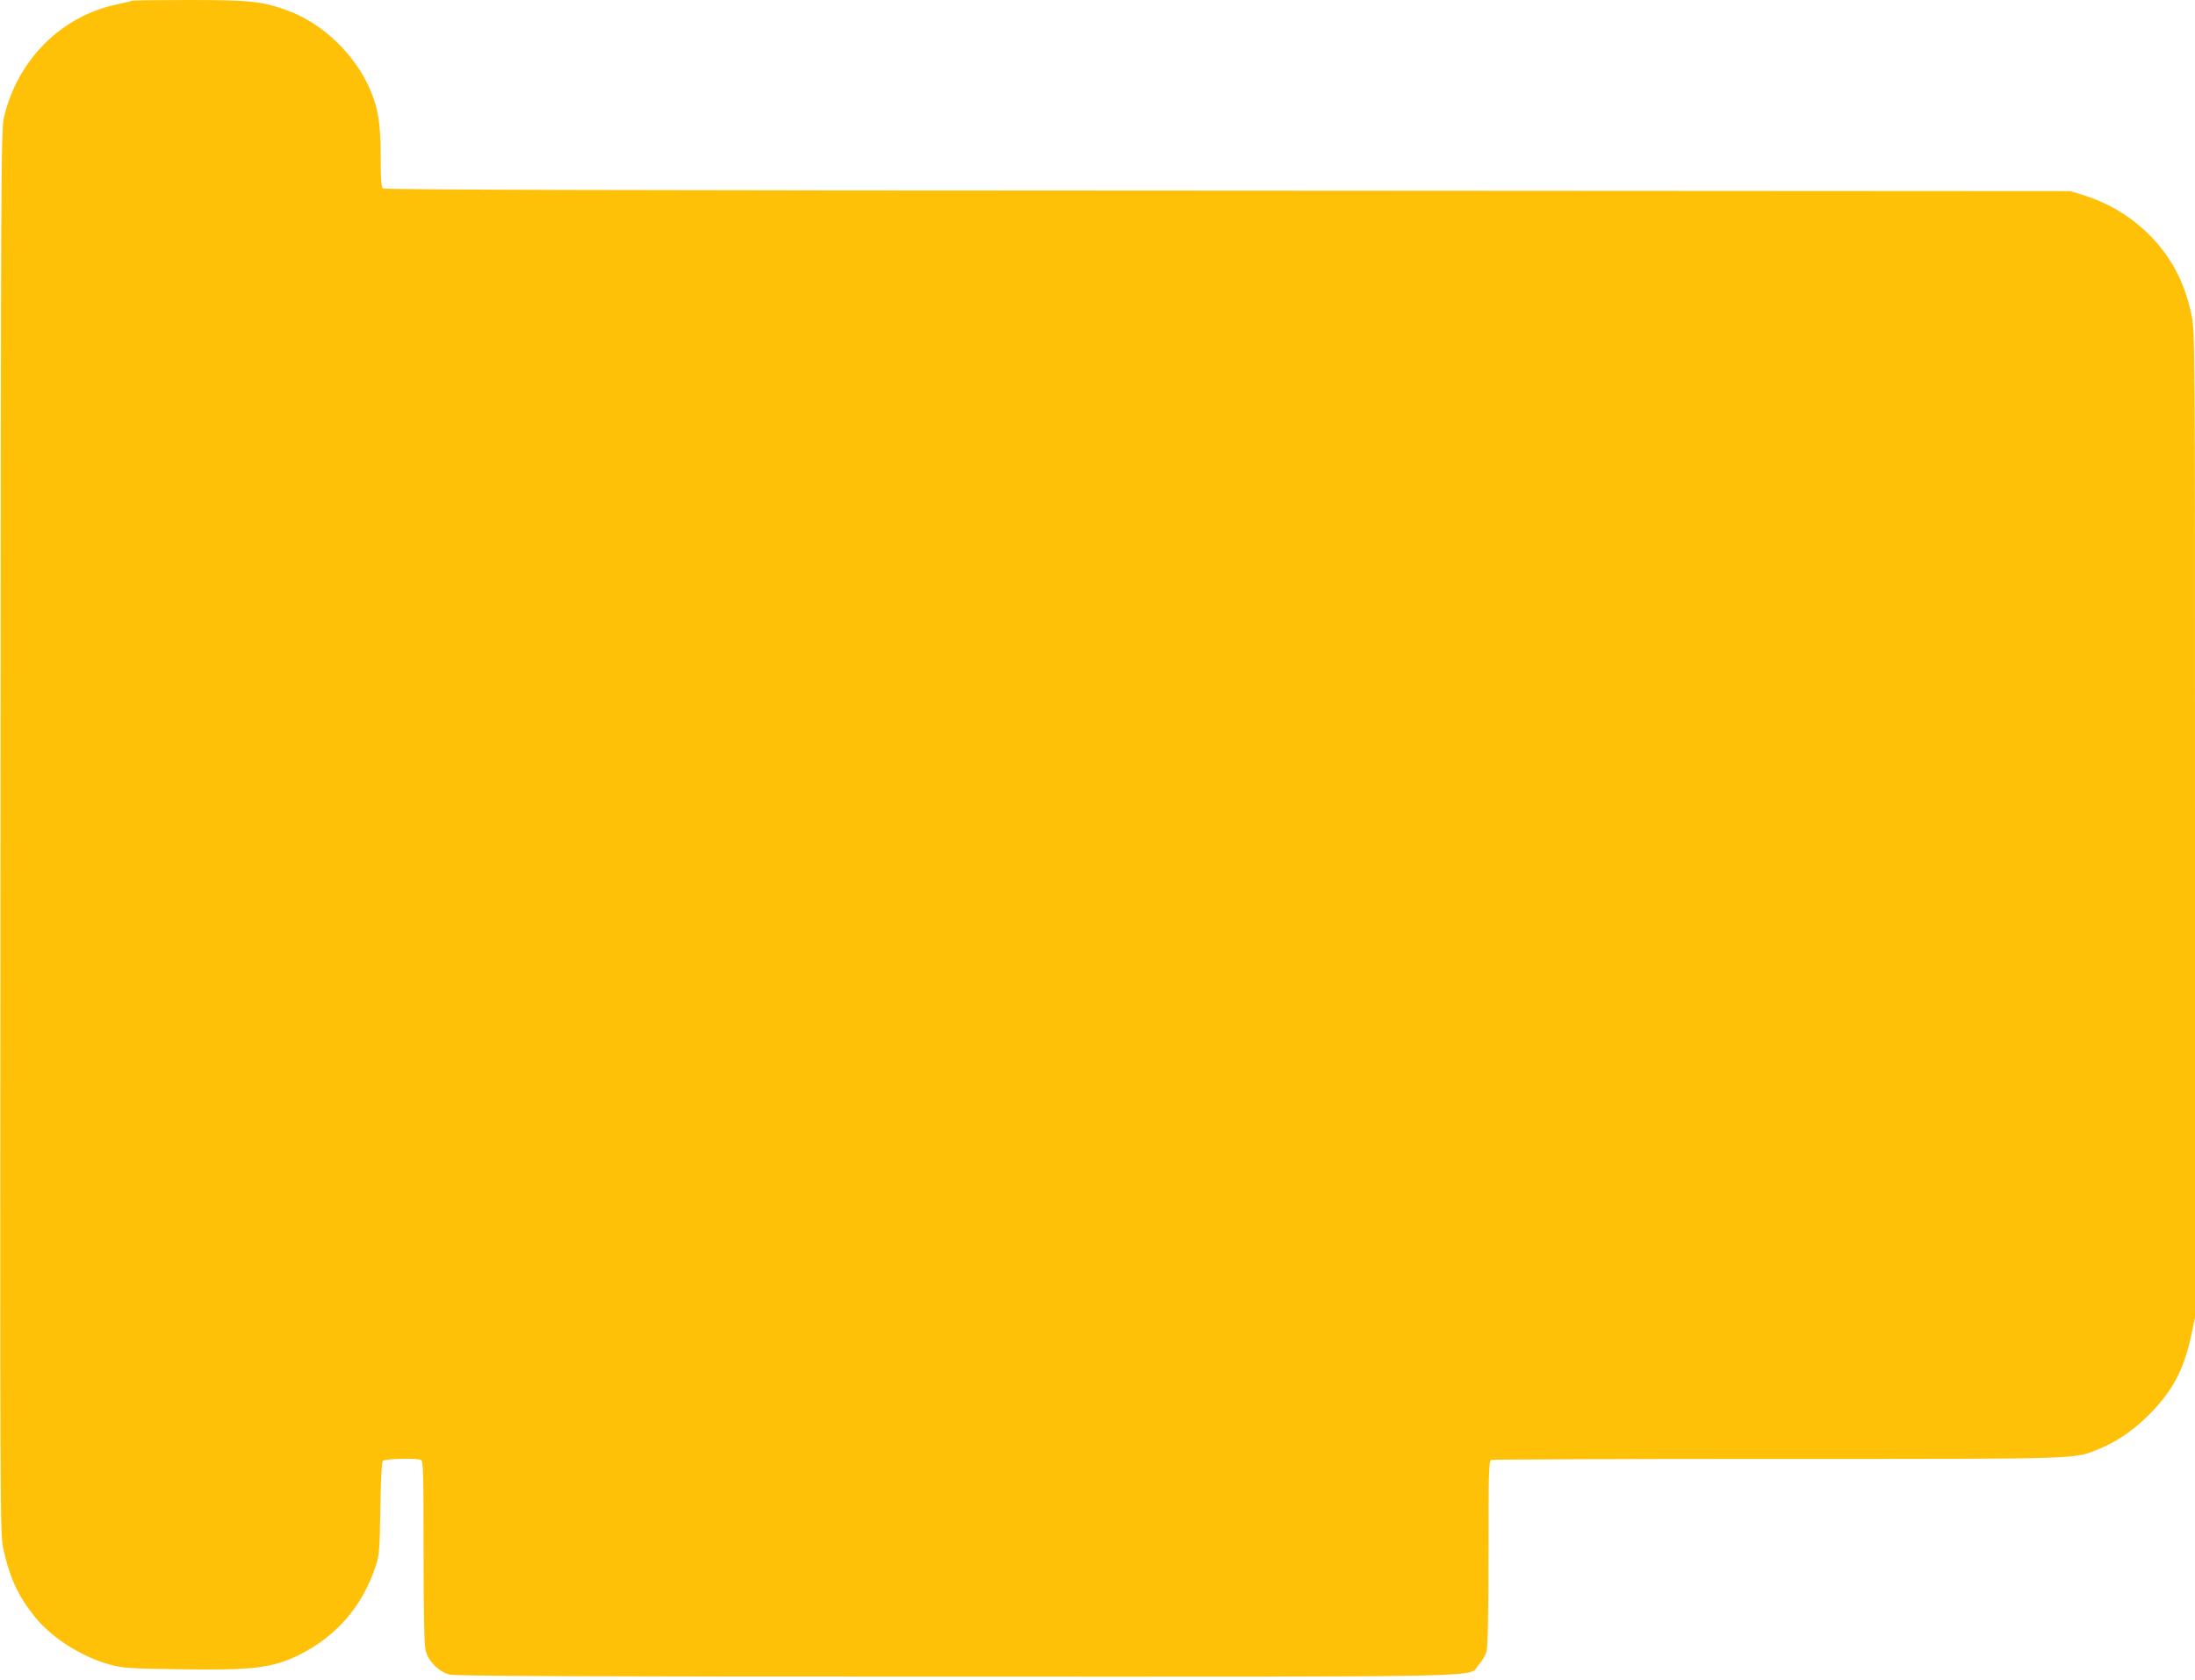 <?xml version="1.0" standalone="no"?>
<!DOCTYPE svg PUBLIC "-//W3C//DTD SVG 20010904//EN"
 "http://www.w3.org/TR/2001/REC-SVG-20010904/DTD/svg10.dtd">
<svg version="1.0" xmlns="http://www.w3.org/2000/svg"
 width="1280pt" height="980pt" viewBox="0 0 1280 980"
 preserveAspectRatio="xMidYMid meet">
<g transform="translate(0,980) scale(0.1,-0.1)"
fill="#ffc107" stroke="none">
<path d="M769 9796 c-3 -3 -40 -12 -84 -21 -325 -67 -580 -320 -661 -655 -18
-72 -19 -253 -21 -4170 -3 -4063 -3 -4095 17 -4187 36 -166 88 -278 187 -399
99 -121 275 -232 438 -275 71 -19 115 -22 396 -26 433 -7 549 7 704 84 217
108 369 284 446 518 21 64 23 92 27 335 2 162 8 270 14 278 11 13 191 18 222
6 14 -5 16 -62 16 -536 0 -370 4 -543 12 -576 15 -62 78 -125 140 -140 35 -9
771 -12 2956 -12 3241 0 2977 -6 3045 69 20 22 40 57 46 78 7 25 11 227 11
574 0 480 2 537 16 543 9 3 760 6 1670 6 1825 0 1725 -3 1883 62 106 44 205
115 298 211 128 133 190 255 232 452 l21 99 0 2876 c0 2873 0 2876 -21 2975
-36 176 -109 319 -223 442 -111 119 -250 206 -408 255 l-73 23 -4914 3 c-3597
1 -4918 5 -4928 13 -10 9 -13 52 -13 188 0 196 -16 288 -69 405 -87 191 -266
363 -455 437 -157 61 -227 69 -591 69 -183 0 -334 -2 -336 -4z"/>
</g>
</svg>
